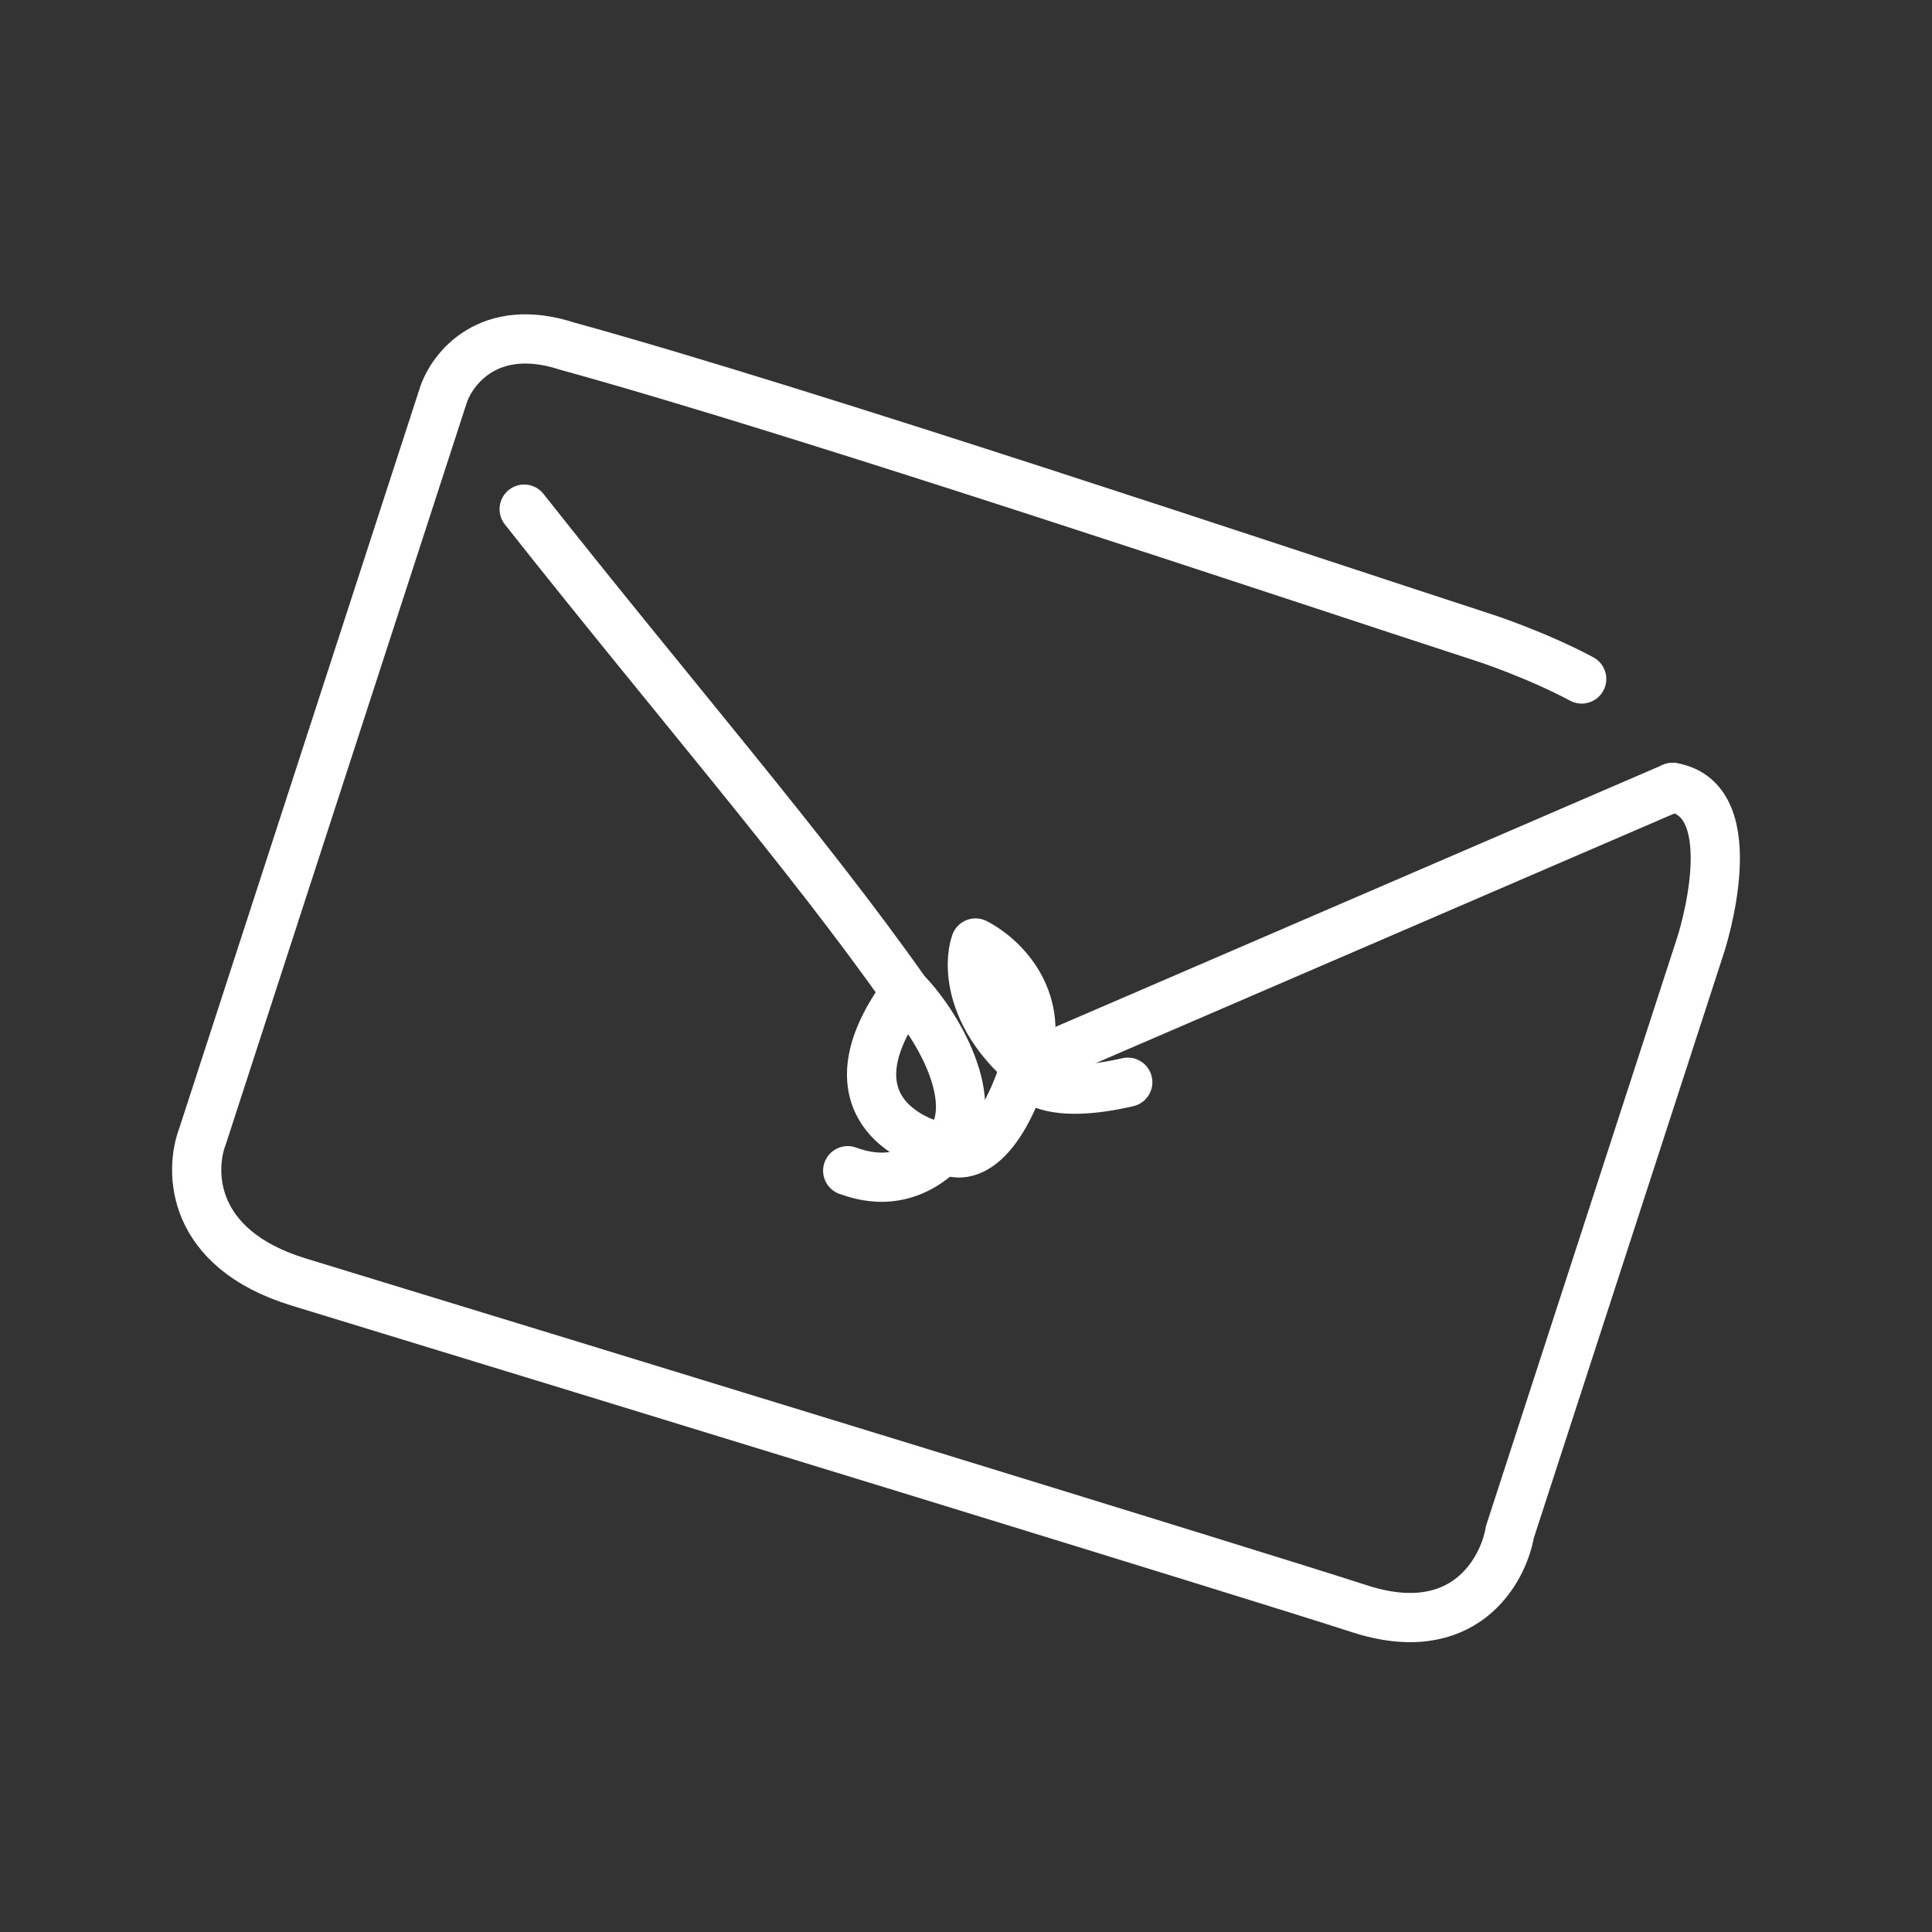 <svg width="157" height="157" viewBox="0 0 157 157" fill="none" xmlns="http://www.w3.org/2000/svg">
<rect x="0" y="0" width="157" height="157" fill="#333333" stroke="none"/>
<path d="M76.77 93.321C80.253 89.785 75.813 82.8 73.603 80.623C67.35 89.093 73.109 92.618 76.77 93.321ZM76.77 93.321C73.287 96.857 69.767 95.421 68.887 95.135" stroke="white" stroke-width="4" stroke-linecap="round"/>
<path d="M135.922 63.988C142.02 65.032 138.222 76.721 138.222 76.721L122.7 124.493C122.139 127.714 118.907 133.471 110.464 130.728C102.02 127.984 49.489 111.888 24.279 104.183C15.408 101.47 15.379 95.126 16.474 92.293L36.016 32.149C36.73 29.95 39.742 26.067 46.075 28.125C65.711 33.532 104.859 46.704 120.691 51.849C120.691 51.849 124.79 53.181 128.532 55.175" stroke="white" stroke-width="4" stroke-linecap="round"/>
<path d="M135.923 63.989L83.3 86.691" stroke="white" stroke-width="4" stroke-linecap="round"/>
<path d="M42.596 41.376C54.705 56.703 65.62 69.277 73.603 80.623" stroke="white" stroke-width="4" stroke-linecap="round"/>
<path d="M76.77 93.321C77.946 94.189 80.899 94.079 83.3 86.691" stroke="white" stroke-width="4"/>
<path d="M79.276 76.632C81.734 77.909 85.016 81.414 83.297 86.493C78.703 82.509 78.702 78.259 79.276 76.632Z" stroke="white" stroke-width="4" stroke-linejoin="round"/>
<path d="M83.301 86.691C83.455 87.713 85.339 89.395 91.645 87.944" stroke="white" stroke-width="4" stroke-linecap="round"/>
</svg>
